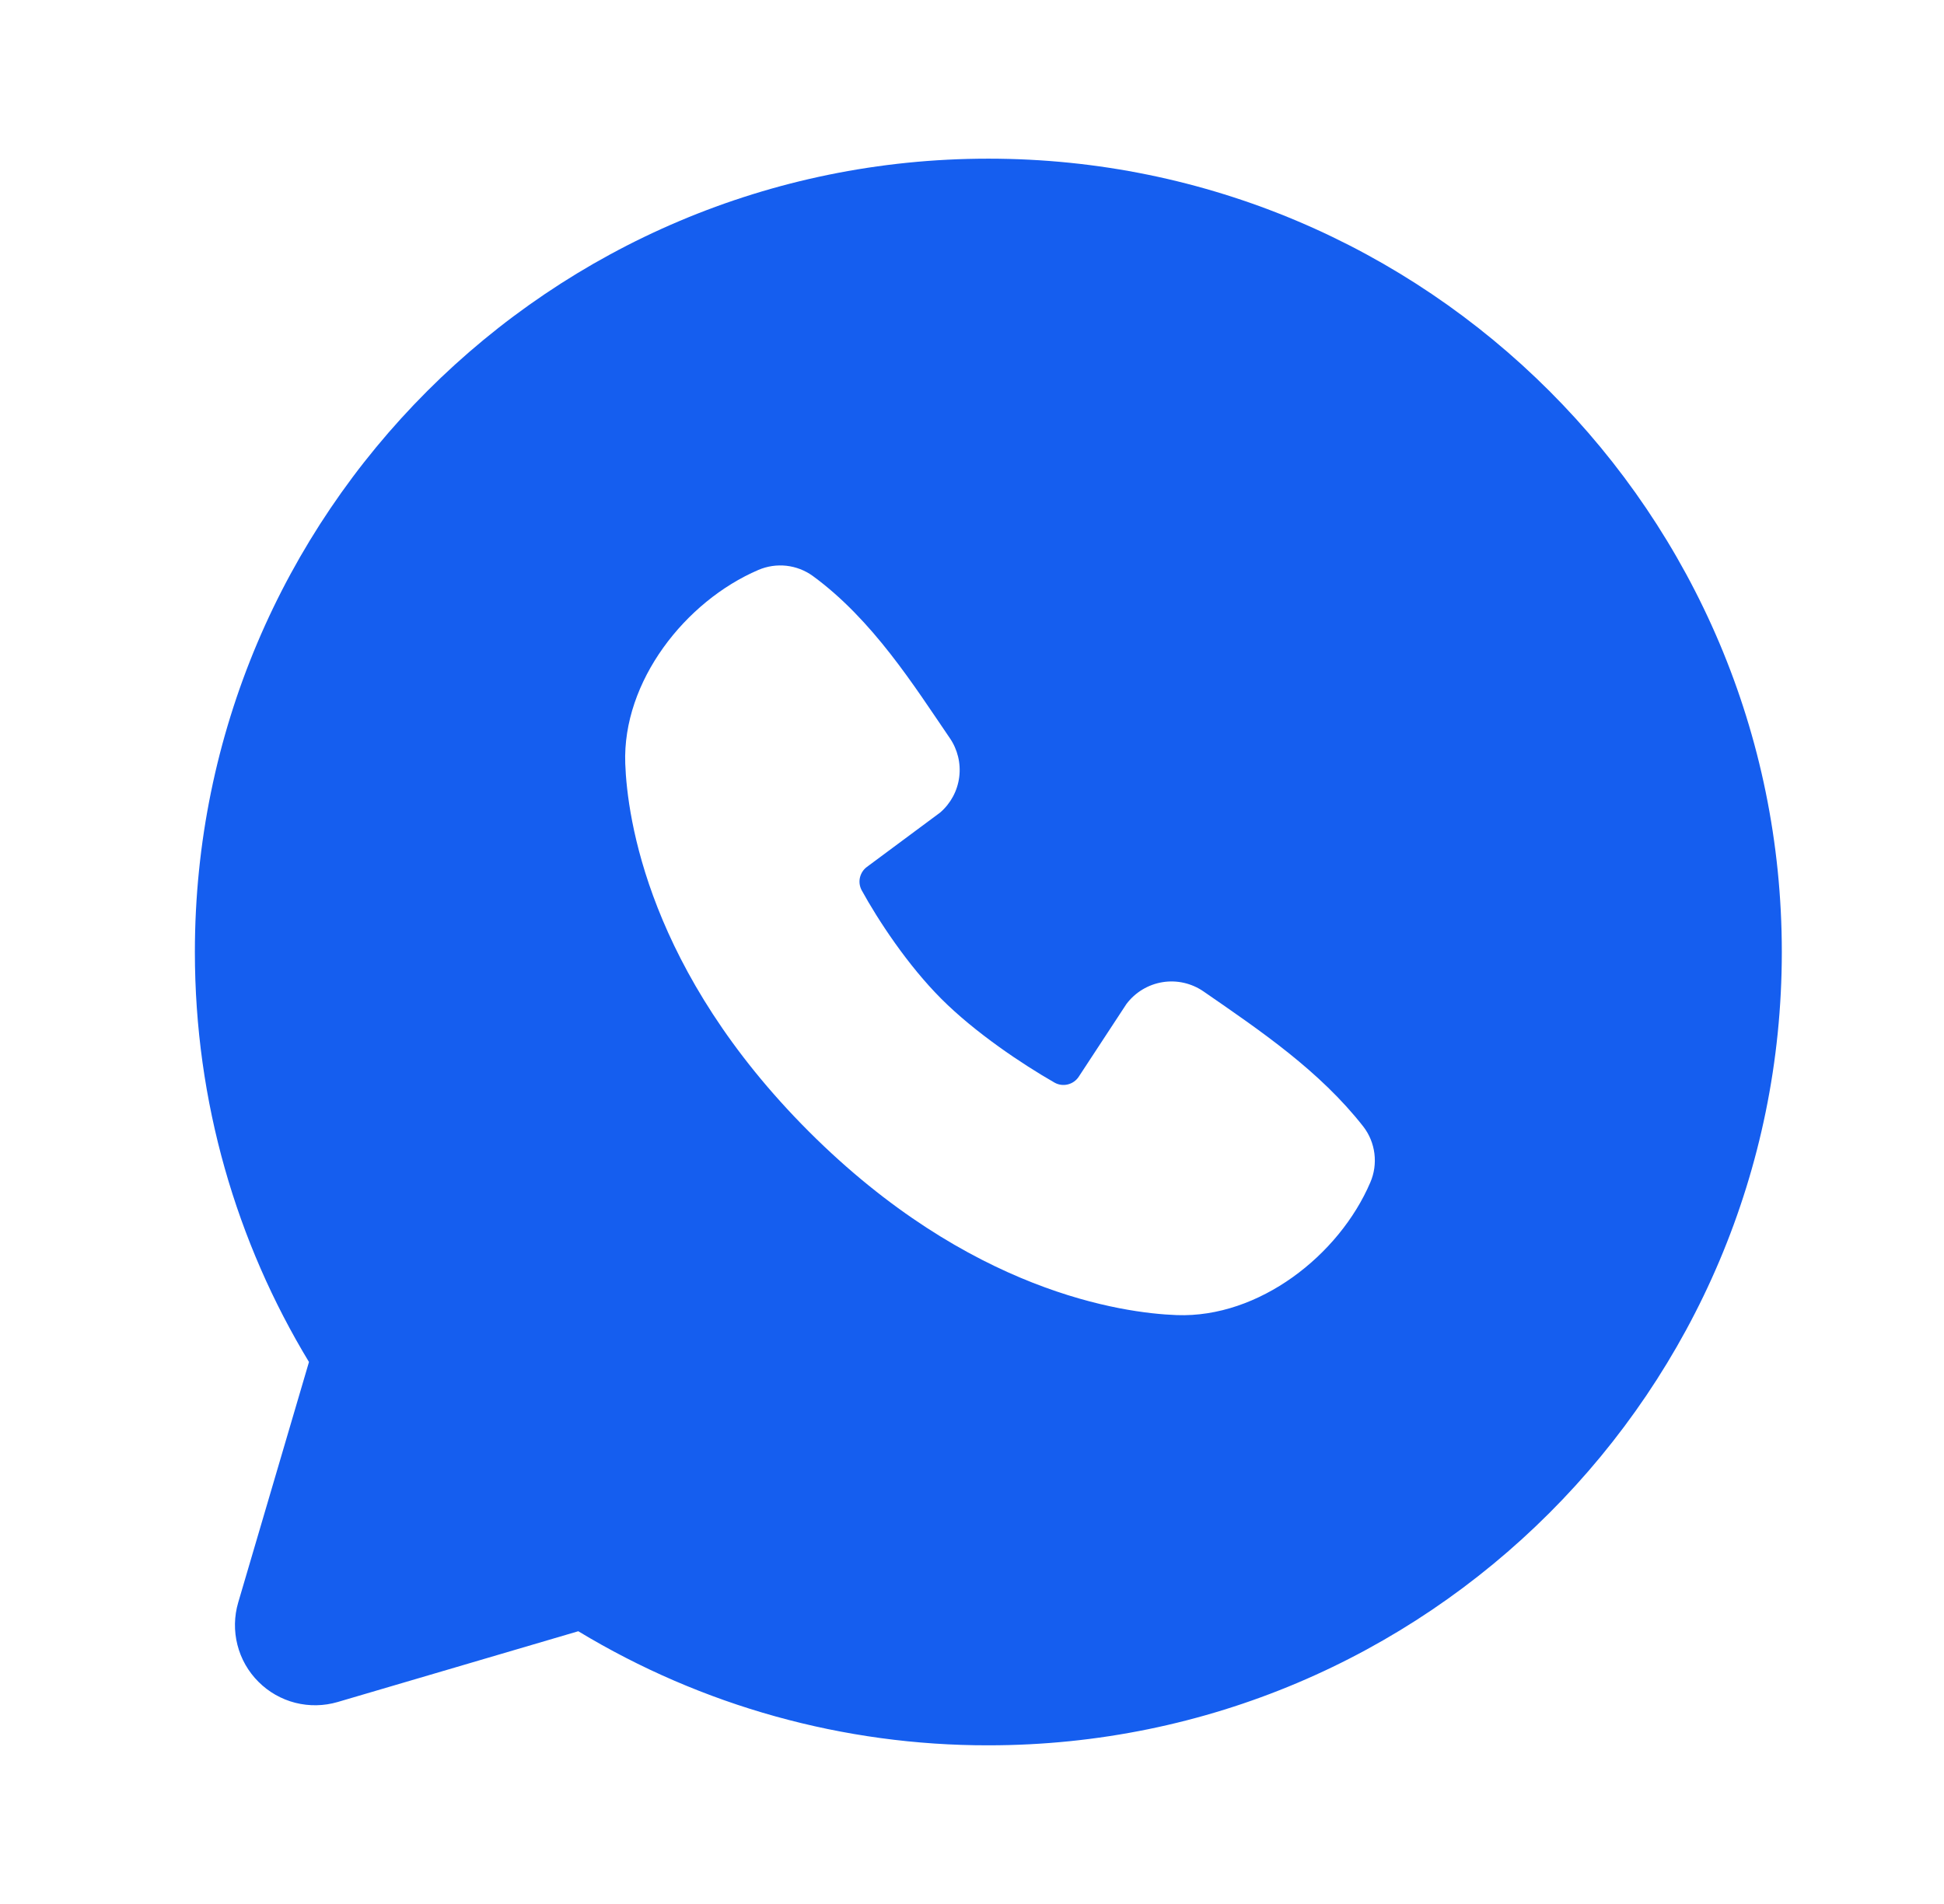 <svg width="49" height="48" viewBox="0 0 49 48" fill="none" xmlns="http://www.w3.org/2000/svg">
<g clip-path="url(#clip0_2044_197)">
<path fill-rule="evenodd" clip-rule="evenodd" d="M24.912 4C13.866 4 4.912 12.954 4.912 24C4.912 27.78 5.962 31.32 7.788 34.336L6.004 40.4C5.902 40.748 5.895 41.117 5.985 41.469C6.074 41.821 6.257 42.142 6.514 42.398C6.77 42.655 7.091 42.838 7.443 42.928C7.795 43.017 8.164 43.01 8.512 42.908L14.576 41.124C17.694 43.01 21.269 44.005 24.912 44C35.958 44 44.912 35.046 44.912 24C44.912 12.954 35.958 4 24.912 4ZM20.388 28.526C24.434 32.57 28.296 33.104 29.66 33.154C31.734 33.23 33.754 31.646 34.54 29.808C34.639 29.579 34.674 29.328 34.643 29.081C34.612 28.834 34.516 28.599 34.364 28.402C33.268 27.002 31.786 25.996 30.338 24.996C30.036 24.787 29.664 24.702 29.302 24.761C28.939 24.82 28.613 25.018 28.392 25.312L27.192 27.142C27.129 27.24 27.03 27.31 26.917 27.338C26.804 27.367 26.684 27.351 26.582 27.294C25.768 26.828 24.582 26.036 23.73 25.184C22.878 24.332 22.134 23.2 21.716 22.438C21.666 22.341 21.651 22.229 21.676 22.122C21.701 22.016 21.762 21.921 21.85 21.856L23.698 20.484C23.963 20.255 24.134 19.937 24.178 19.59C24.222 19.243 24.137 18.892 23.938 18.604C23.042 17.292 21.998 15.624 20.484 14.518C20.288 14.377 20.06 14.29 19.82 14.263C19.58 14.237 19.338 14.273 19.116 14.368C17.276 15.156 15.684 17.176 15.76 19.254C15.81 20.618 16.344 24.48 20.388 28.526Z" fill="#155EEF"/>
</g>
<defs>
<clipPath id="clip0_2044_197">
<rect width="48" height="48" fill="white" transform="translate(0.912)"/>
</clipPath>
</defs>
</svg>
